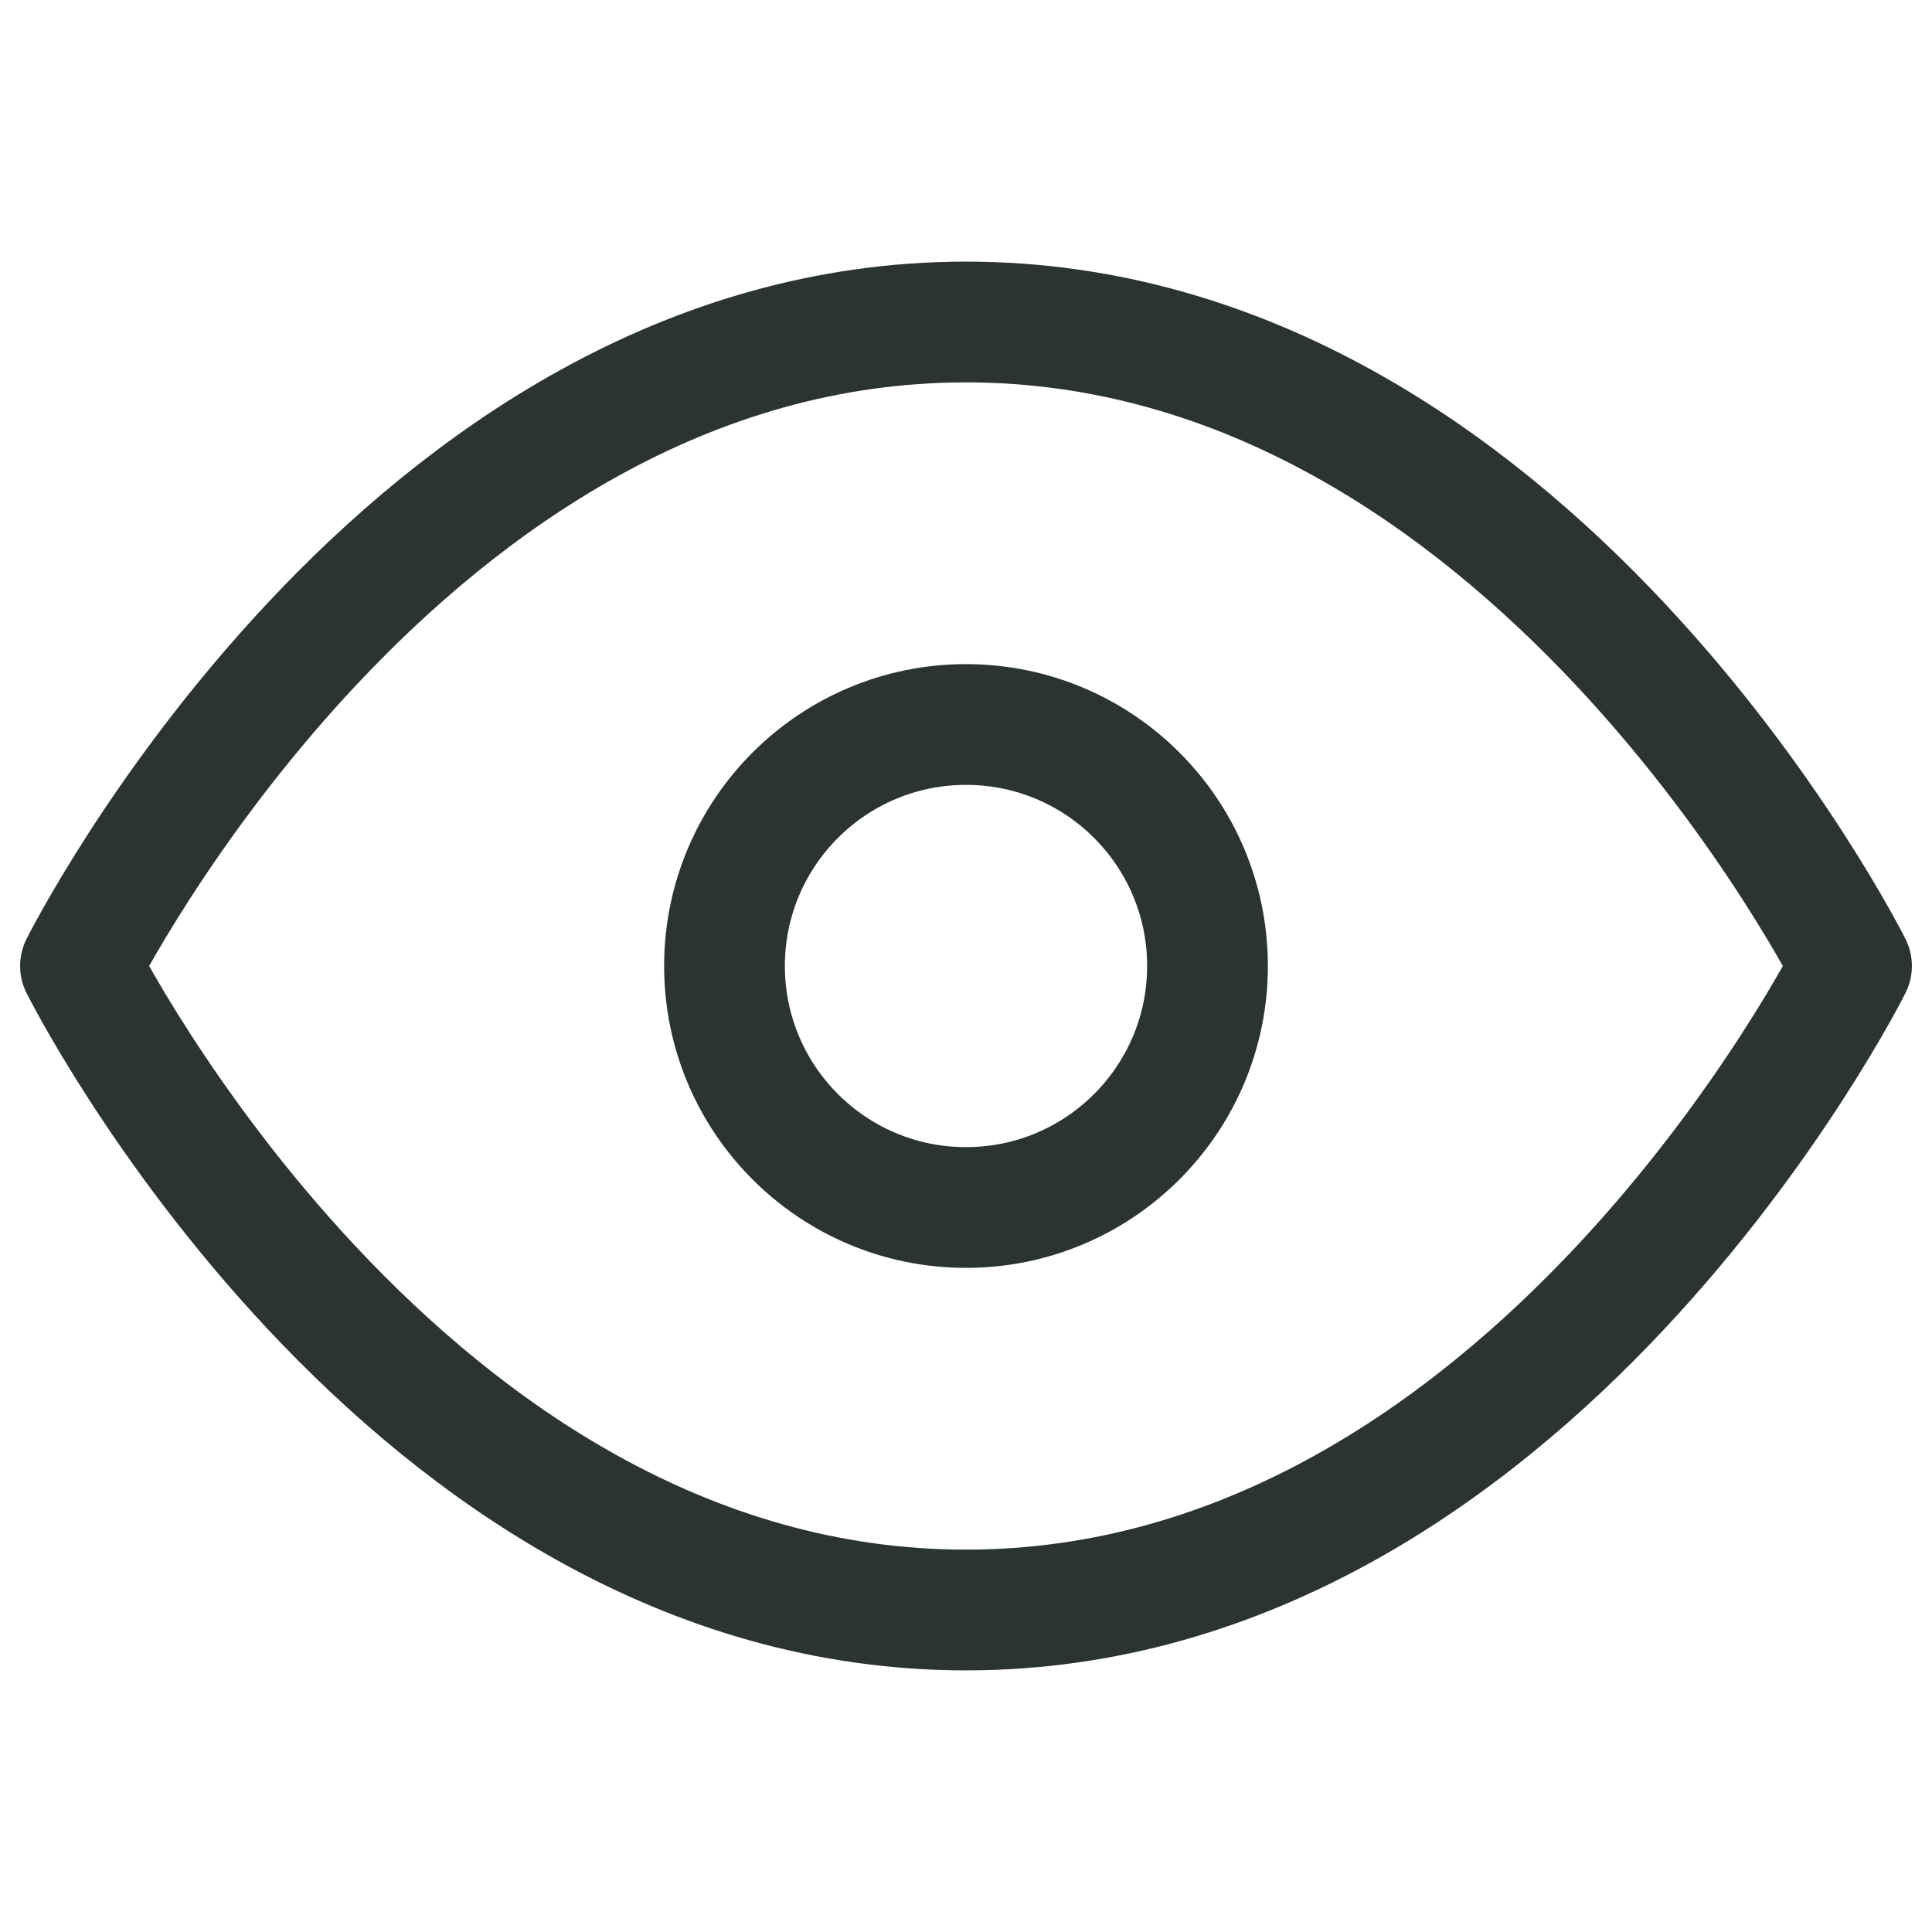 <svg xmlns="http://www.w3.org/2000/svg" width="56" height="56" viewBox="0 0 24 24" fill="none" stroke="#2c3333" stroke-width="1.5" stroke-linecap="round" stroke-linejoin="round" class="feather feather-eye"><path d="M1 12s4-8 11-8 11 8 11 8-4 8-11 8-11-8-11-8z"></path><circle cx="12" cy="12" r="3"></circle></svg>